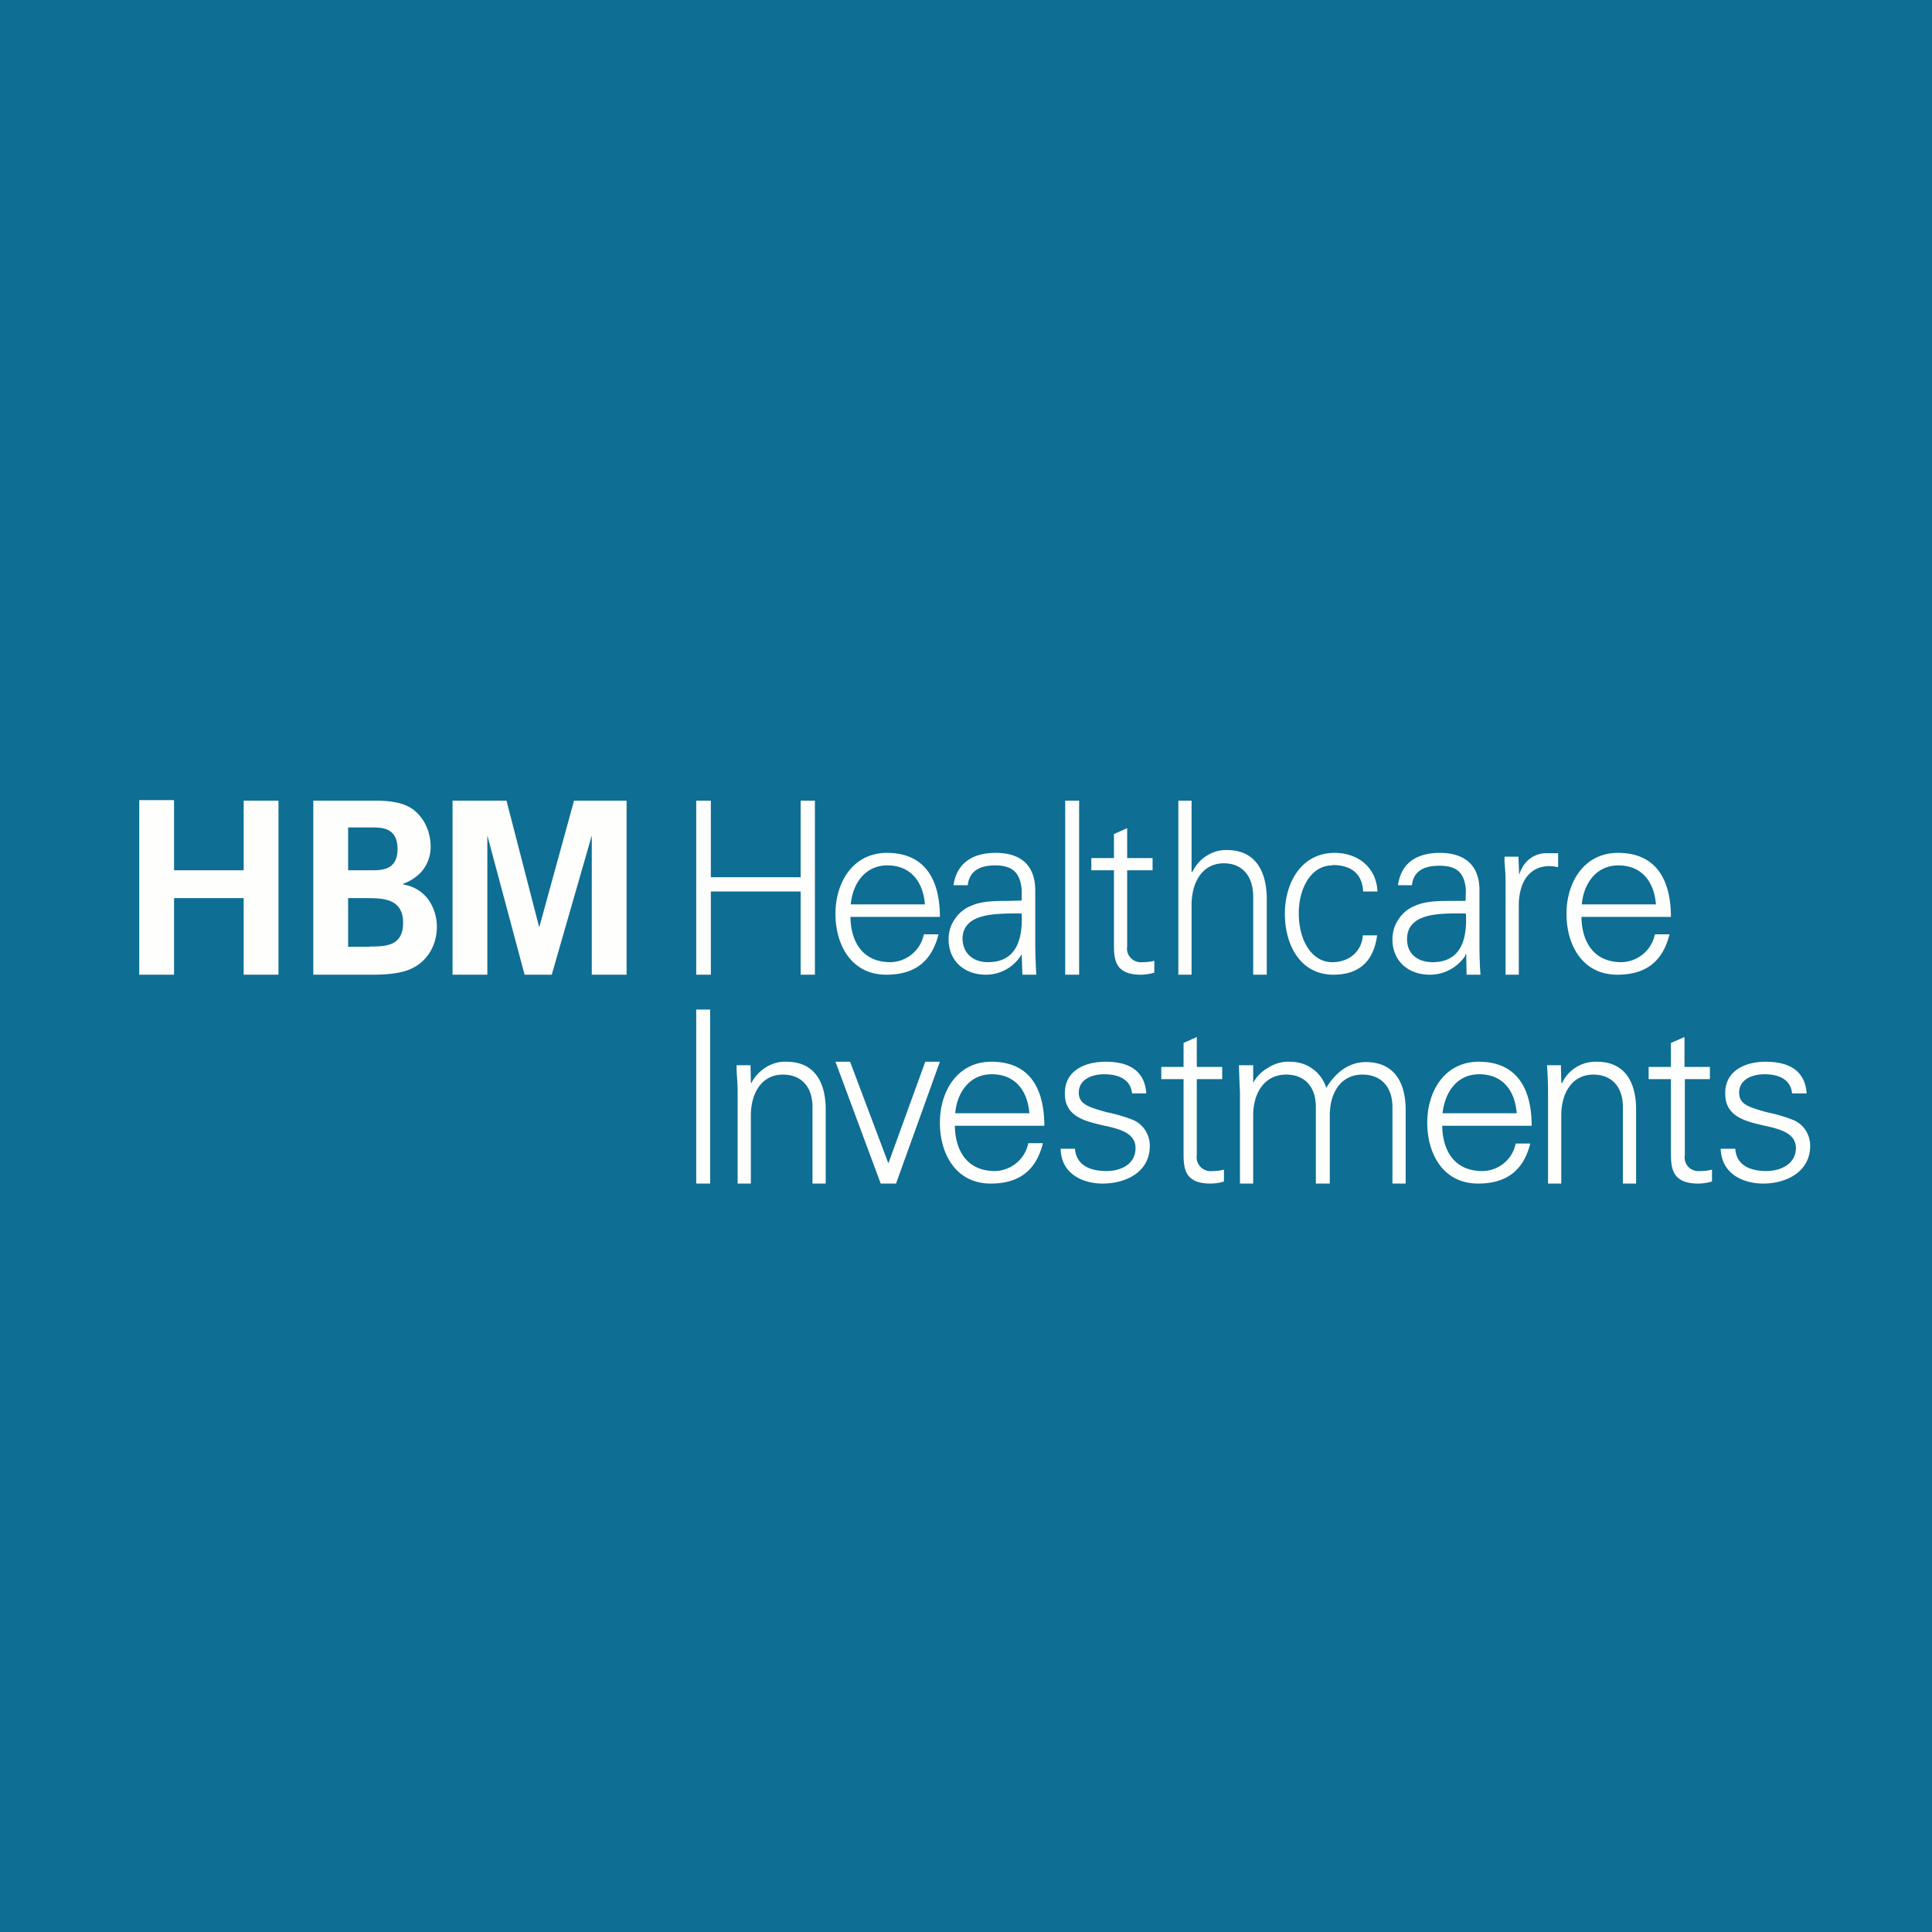 <?xml version="1.0" encoding="UTF-8"?>
<!-- generated by Finnhub -->
<svg viewBox="0 0 55.5 55.5" xmlns="http://www.w3.org/2000/svg">
<path d="M 0,0 H 55.5 V 55.5 H 0 Z" fill="rgb(14, 110, 147)"/>
<path d="M 4.99,22.985 H 4 V 28 H 5 V 25.8 H 7 V 28 H 8 V 23 H 7 V 25 H 5 V 23 Z M 10.72,23 H 9 V 28 H 10.71 C 10.89,28 11.51,28 11.87,27.8 C 12.07,27.7 12.25,27.53 12.37,27.32 C 12.49,27.11 12.55,26.87 12.55,26.62 C 12.55,26.32 12.45,26.03 12.28,25.81 A 1.08,1.08 0 0,0 11.58,25.41 V 25.39 C 11.77,25.32 11.95,25.21 12.1,25.05 A 1.08,1.08 0 0,0 12.37,24.3 C 12.37,24.1 12.32,23.88 12.23,23.7 A 1.22,1.22 0 0,0 11.85,23.24 C 11.5,23 11,23 10.72,23 Z M 10.63,25 H 10 V 23.77 H 10.65 C 10.97,23.77 11.42,23.77 11.42,24.39 C 11.42,25 10.96,25 10.67,25 H 10.63 Z M 10.61,27.2 H 10 V 25.8 H 10.51 C 10.98,25.8 11.58,25.8 11.58,26.51 C 11.58,27.19 11.06,27.19 10.61,27.19 Z M 13,23 H 14.55 L 15.49,26.64 L 16.49,23 H 18 V 28 H 17 V 24 L 15.85,28 H 15.07 L 14,24 V 28 H 13 V 23 Z M 20,23 V 28 H 20.42 V 25.61 H 23 V 28 H 23.41 V 23 H 23 V 25.2 H 20.42 V 23 H 20 Z M 24.43,26.34 C 24.44,27.04 24.77,27.64 25.58,27.64 A 1,1 0 0,0 26.54,26.84 H 26.96 C 26.76,27.64 26.26,28 25.46,28 C 24.46,28 24,27.15 24,26.25 S 24.5,24.5 25.48,24.5 C 26.6,24.5 27,25.31 27,26.34 H 24.43 Z M 26.57,25.98 C 26.52,25.34 26.17,24.86 25.49,24.86 C 24.84,24.86 24.49,25.4 24.44,25.98 H 26.57 Z M 28.59,24.86 C 29.04,24.86 29.31,25.03 29.35,25.57 V 25.87 L 28.97,25.88 C 28.6,25.88 28.21,25.88 27.9,26.02 A 1,1 0 0,0 27.43,26.4 C 27.31,26.57 27.25,26.77 27.25,26.98 C 27.25,27.62 27.72,28 28.32,28 A 1.19,1.19 0 0,0 29.32,27.46 L 29.35,27.41 L 29.37,28 H 29.77 A 15.9,15.9 0 0,1 29.74,27.16 V 25.59 C 29.74,24.84 29.31,24.5 28.6,24.5 C 27.98,24.5 27.49,24.76 27.39,25.43 H 27.8 C 27.85,24.99 28.19,24.86 28.59,24.86 Z M 29.35,26.24 C 29.38,26.93 29.23,27.64 28.38,27.64 C 28,27.64 27.67,27.43 27.65,26.98 C 27.65,26.25 28.54,26.25 29.12,26.24 H 29.35 Z M 31,28 H 30.6 V 23 H 31 V 28 Z M 31.35,25 H 32 V 27.1 C 32,27.52 32,28 32.77,28 C 32.9,28 33.03,27.98 33.16,27.94 V 27.6 C 33.05,27.63 32.93,27.64 32.82,27.64 A 0.4,0.4 0 0,1 32.39,27.36 A 0.4,0.4 0 0,1 32.38,27.18 V 25 H 33.11 V 24.65 H 32.38 V 23.79 L 32,23.96 V 24.65 H 31.35 V 25 Z M 34,31 H 33.36 V 30.65 H 34 V 29.96 L 34.38,29.79 V 30.65 H 35.11 V 31 H 34.38 V 33.18 A 0.4,0.4 0 0,0 34.64,33.62 A 0.4,0.4 0 0,0 34.83,33.64 C 34.93,33.64 35.05,33.63 35.16,33.6 V 33.94 C 35.04,33.98 34.9,34 34.77,34 C 34,34 34,33.52 34,33.1 V 31 Z M 47.36,31 H 48 V 33.08 C 48,33.51 48,34 48.78,34 C 48.91,34 49.04,33.98 49.18,33.94 V 33.6 C 49.06,33.63 48.95,33.64 48.83,33.64 A 0.4,0.4 0 0,1 48.5,33.52 A 0.4,0.4 0 0,1 48.4,33.18 V 31 H 49.12 V 30.65 H 48.39 V 29.79 L 48,29.96 V 30.65 H 47.36 V 31 Z M 34.23,25.05 H 34.25 C 34.35,24.85 34.49,24.69 34.67,24.58 C 34.84,24.47 35.05,24.41 35.25,24.42 C 36.3,24.42 36.39,25.42 36.39,25.82 V 28 H 36 V 25.76 C 36,25.16 35.68,24.8 35.16,24.8 C 34.52,24.8 34.23,25.37 34.23,26 V 28 H 33.85 V 23 H 34.23 V 25.05 Z M 38.28,24.85 C 38.82,24.85 39.13,25.1 39.16,25.61 H 39.57 C 39.54,24.91 39,24.5 38.34,24.5 C 37.39,24.5 36.91,25.35 36.91,26.25 S 37.36,28 38.3,28 C 39.04,28 39.46,27.62 39.56,26.87 H 39.15 C 39.12,27.32 38.77,27.64 38.27,27.64 C 37.68,27.64 37.31,27.01 37.31,26.24 C 37.31,25.49 37.68,24.86 38.27,24.86 Z M 42.11,25.57 C 42.07,25.03 41.81,24.87 41.35,24.87 C 40.95,24.87 40.61,24.99 40.56,25.43 H 40.16 C 40.25,24.76 40.74,24.5 41.36,24.5 C 42.06,24.5 42.51,24.84 42.5,25.6 V 27.16 C 42.5,27.41 42.51,27.78 42.53,28 H 42.13 L 42.12,27.41 H 42.1 L 42.09,27.46 A 1.22,1.22 0 0,1 41.07,28 C 40.47,28 40,27.62 40,26.98 C 40,26.78 40.06,26.57 40.18,26.4 A 1,1 0 0,1 40.65,26.02 C 40.96,25.88 41.35,25.88 41.72,25.88 H 42.1 L 42.11,25.58 Z M 41.15,27.64 C 42,27.64 42.15,26.93 42.11,26.24 H 41.89 C 41.3,26.24 40.42,26.25 40.42,26.98 C 40.42,27.43 40.76,27.64 41.15,27.64 Z M 43.25,28 H 43.63 V 25.96 C 43.65,25.31 43.95,24.88 44.52,24.88 L 44.64,24.89 L 44.76,24.91 V 24.51 H 44.37 A 0.8,0.8 0 0,0 43.92,24.69 A 0.88,0.88 0 0,0 43.65,25.11 H 43.64 L 43.62,24.61 H 43.22 V 24.77 C 43.24,24.96 43.25,25.17 43.25,25.37 V 28 Z M 45.43,26.34 C 45.44,27.04 45.77,27.64 46.58,27.64 A 1,1 0 0,0 47.54,26.84 H 47.96 C 47.76,27.64 47.26,28 46.46,28 C 45.46,28 45,27.15 45,26.25 S 45.5,24.5 46.48,24.5 C 47.6,24.5 48,25.31 48,26.34 H 45.43 Z M 47.57,25.98 C 47.52,25.34 47.17,24.86 46.49,24.86 C 45.84,24.86 45.49,25.4 45.44,25.98 H 47.57 Z M 20,29 V 34 H 20.4 V 29 H 20 Z M 21.57,34 H 21.19 V 31.37 C 21.19,31.15 21.17,30.94 21.16,30.74 V 30.6 H 21.56 L 21.57,31.1 L 21.58,31.12 C 21.68,30.92 21.83,30.77 22,30.66 C 22.18,30.55 22.38,30.49 22.59,30.5 C 23.64,30.5 23.72,31.48 23.72,31.87 V 34 H 23.34 V 31.8 C 23.34,31.22 23.02,30.87 22.49,30.87 C 21.86,30.87 21.57,31.43 21.57,32.04 V 34 Z M 25.52,33.42 L 24.42,30.5 H 24 L 25.3,34 H 25.74 L 27,30.5 H 26.58 L 25.52,33.42 Z M 27.43,32.34 C 27.44,33.04 27.77,33.64 28.58,33.64 A 1,1 0 0,0 29.54,32.84 H 29.96 C 29.76,33.64 29.26,34 28.46,34 C 27.46,34 27,33.15 27,32.25 S 27.5,30.5 28.48,30.5 C 29.6,30.5 30,31.3 30,32.34 H 27.43 Z M 29.57,31.98 C 29.52,31.34 29.17,30.86 28.49,30.86 C 27.84,30.86 27.49,31.4 27.44,31.98 H 29.57 Z M 32.93,31.41 C 32.88,30.71 32.37,30.5 31.76,30.5 C 31.19,30.5 30.58,30.74 30.59,31.42 C 30.59,32.03 31.09,32.19 31.61,32.31 L 31.69,32.33 C 32.17,32.43 32.62,32.55 32.62,32.98 C 32.62,33.44 32.21,33.64 31.78,33.64 C 31.34,33.64 30.92,33.49 30.88,33 H 30.47 C 30.48,33.73 31.12,34 31.67,34 C 32.36,34 33.03,33.66 33.03,32.92 A 0.82,0.82 0 0,0 32.88,32.44 A 0.78,0.78 0 0,0 32.49,32.15 C 32.23,32.05 31.99,31.99 31.79,31.95 C 31.3,31.81 30.99,31.73 30.99,31.39 C 30.99,31.01 31.36,30.86 31.72,30.86 C 32.12,30.86 32.48,31 32.52,31.41 H 32.93 Z M 36,31.11 C 36.1,30.91 36.27,30.76 36.45,30.66 C 36.63,30.55 36.84,30.49 37.05,30.5 C 37.28,30.5 37.51,30.56 37.7,30.7 C 37.89,30.83 38.03,31.03 38.1,31.25 C 38.34,30.85 38.72,30.51 39.23,30.51 C 40.3,30.51 40.38,31.49 40.38,31.88 V 34 H 40 V 31.8 C 40,31.22 39.67,30.87 39.14,30.87 C 38.49,30.87 38.2,31.43 38.2,32.04 V 34 H 37.8 V 31.8 C 37.8,31.22 37.48,30.87 36.95,30.87 C 36.3,30.87 36,31.43 36,32.04 V 34 H 35.62 V 31.37 A 33.06,33.06 0 0,1 35.59,30.6 H 36 V 31.1 Z M 42.58,33.64 C 41.77,33.64 41.44,33.04 41.43,32.34 H 44 C 44,31.31 43.6,30.5 42.48,30.5 C 41.5,30.5 41,31.35 41,32.25 C 41,33.15 41.46,34 42.46,34 C 43.26,34 43.76,33.64 43.96,32.85 H 43.54 A 0.98,0.98 0 0,1 42.58,33.64 Z M 42.49,30.86 C 43.18,30.86 43.52,31.34 43.57,31.98 H 41.44 C 41.5,31.4 41.84,30.86 42.49,30.86 Z M 44.85,34 H 44.47 V 31.37 A 10.44,10.44 0 0,0 44.44,30.6 H 44.84 L 44.85,31.1 L 44.87,31.12 A 1.06,1.06 0 0,1 45.87,30.5 C 46.92,30.5 47,31.48 47,31.87 V 34 H 46.62 V 31.8 C 46.62,31.22 46.3,30.87 45.77,30.87 C 45.14,30.87 44.85,31.43 44.85,32.04 V 34 Z M 51.9,31.41 C 51.85,30.71 51.33,30.5 50.72,30.5 C 50.16,30.5 49.55,30.74 49.56,31.42 C 49.56,32.03 50.06,32.19 50.57,32.31 L 50.65,32.33 C 51.13,32.43 51.59,32.55 51.59,32.98 C 51.59,33.44 51.15,33.64 50.74,33.64 C 50.3,33.64 49.88,33.49 49.85,33 H 49.43 C 49.45,33.73 50.09,34 50.65,34 C 51.32,34 52,33.66 52,32.92 A 0.82,0.82 0 0,0 51.85,32.44 A 0.78,0.78 0 0,0 51.45,32.15 C 51.19,32.05 50.95,31.99 50.75,31.95 C 50.27,31.81 49.96,31.74 49.96,31.39 C 49.96,31.01 50.33,30.86 50.69,30.86 C 51.09,30.86 51.44,31 51.48,31.41 H 51.9 Z" fill="rgb(254, 254, 253)"/>
</svg>

